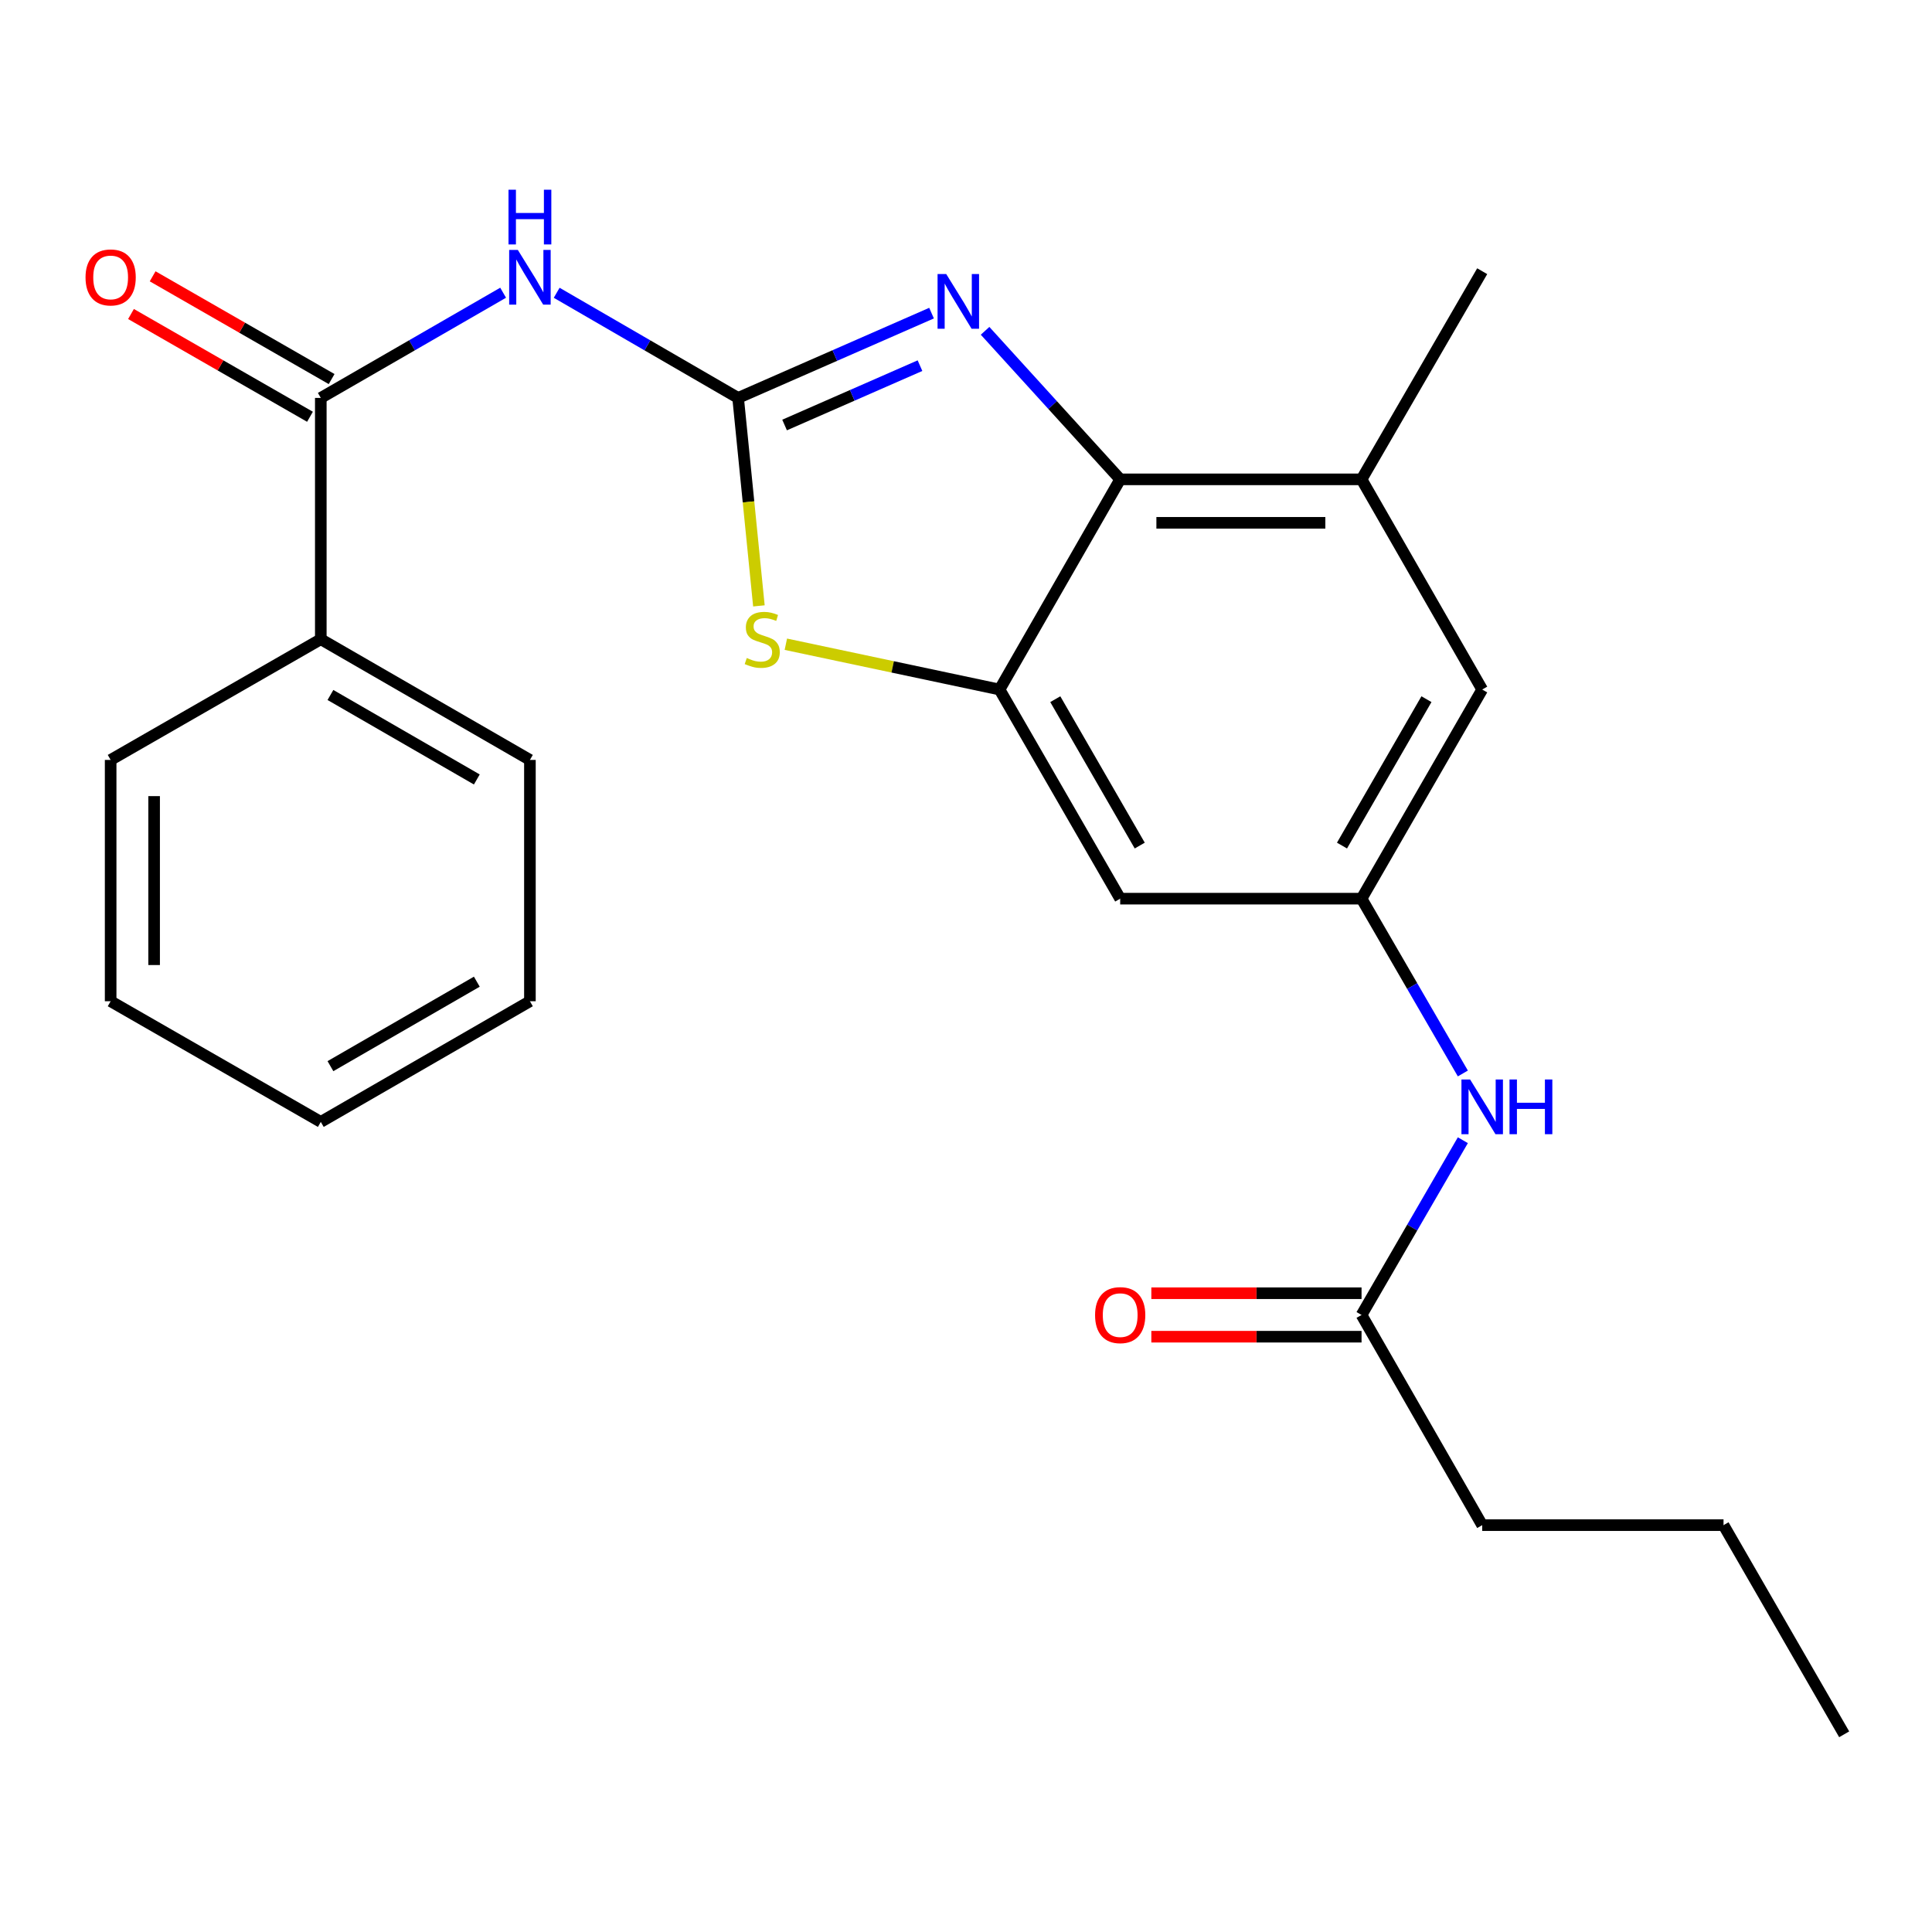 <?xml version='1.0' encoding='iso-8859-1'?>
<svg version='1.1' baseProfile='full'
              xmlns='http://www.w3.org/2000/svg'
                      xmlns:rdkit='http://www.rdkit.org/xml'
                      xmlns:xlink='http://www.w3.org/1999/xlink'
                  xml:space='preserve'
width='1000px' height='1000px' viewBox='0 0 1000 1000'>
<!-- END OF HEADER -->
<rect style='opacity:1.0;fill:#FFFFFF;stroke:none' width='1000' height='1000' x='0' y='0'> </rect>
<path class='bond-0' d='M 382.046,205.962 L 432.108,184.016' style='fill:none;fill-rule:evenodd;stroke:#000000;stroke-width:6px;stroke-linecap:butt;stroke-linejoin:miter;stroke-opacity:1' />
<path class='bond-0' d='M 432.108,184.016 L 482.169,162.071' style='fill:none;fill-rule:evenodd;stroke:#0000FF;stroke-width:6px;stroke-linecap:butt;stroke-linejoin:miter;stroke-opacity:1' />
<path class='bond-0' d='M 406.098,219.985 L 441.141,204.623' style='fill:none;fill-rule:evenodd;stroke:#000000;stroke-width:6px;stroke-linecap:butt;stroke-linejoin:miter;stroke-opacity:1' />
<path class='bond-0' d='M 441.141,204.623 L 476.184,189.262' style='fill:none;fill-rule:evenodd;stroke:#0000FF;stroke-width:6px;stroke-linecap:butt;stroke-linejoin:miter;stroke-opacity:1' />
<path class='bond-1' d='M 382.046,205.962 L 335.091,178.751' style='fill:none;fill-rule:evenodd;stroke:#000000;stroke-width:6px;stroke-linecap:butt;stroke-linejoin:miter;stroke-opacity:1' />
<path class='bond-1' d='M 335.091,178.751 L 288.137,151.54' style='fill:none;fill-rule:evenodd;stroke:#0000FF;stroke-width:6px;stroke-linecap:butt;stroke-linejoin:miter;stroke-opacity:1' />
<path class='bond-2' d='M 382.046,205.962 L 387.427,259.783' style='fill:none;fill-rule:evenodd;stroke:#000000;stroke-width:6px;stroke-linecap:butt;stroke-linejoin:miter;stroke-opacity:1' />
<path class='bond-2' d='M 387.427,259.783 L 392.808,313.604' style='fill:none;fill-rule:evenodd;stroke:#CCCC00;stroke-width:6px;stroke-linecap:butt;stroke-linejoin:miter;stroke-opacity:1' />
<path class='bond-4' d='M 509.874,171.229 L 544.841,209.67' style='fill:none;fill-rule:evenodd;stroke:#0000FF;stroke-width:6px;stroke-linecap:butt;stroke-linejoin:miter;stroke-opacity:1' />
<path class='bond-4' d='M 544.841,209.67 L 579.808,248.112' style='fill:none;fill-rule:evenodd;stroke:#000000;stroke-width:6px;stroke-linecap:butt;stroke-linejoin:miter;stroke-opacity:1' />
<path class='bond-5' d='M 260.419,151.511 L 213.232,178.736' style='fill:none;fill-rule:evenodd;stroke:#0000FF;stroke-width:6px;stroke-linecap:butt;stroke-linejoin:miter;stroke-opacity:1' />
<path class='bond-5' d='M 213.232,178.736 L 166.046,205.962' style='fill:none;fill-rule:evenodd;stroke:#000000;stroke-width:6px;stroke-linecap:butt;stroke-linejoin:miter;stroke-opacity:1' />
<path class='bond-3' d='M 406.752,333.452 L 462.055,345.176' style='fill:none;fill-rule:evenodd;stroke:#CCCC00;stroke-width:6px;stroke-linecap:butt;stroke-linejoin:miter;stroke-opacity:1' />
<path class='bond-3' d='M 462.055,345.176 L 517.358,356.899' style='fill:none;fill-rule:evenodd;stroke:#000000;stroke-width:6px;stroke-linecap:butt;stroke-linejoin:miter;stroke-opacity:1' />
<path class='bond-7' d='M 517.358,356.899 L 579.808,465.149' style='fill:none;fill-rule:evenodd;stroke:#000000;stroke-width:6px;stroke-linecap:butt;stroke-linejoin:miter;stroke-opacity:1' />
<path class='bond-7' d='M 546.215,361.893 L 589.93,437.668' style='fill:none;fill-rule:evenodd;stroke:#000000;stroke-width:6px;stroke-linecap:butt;stroke-linejoin:miter;stroke-opacity:1' />
<path class='bond-24' d='M 517.358,356.899 L 579.808,248.112' style='fill:none;fill-rule:evenodd;stroke:#000000;stroke-width:6px;stroke-linecap:butt;stroke-linejoin:miter;stroke-opacity:1' />
<path class='bond-6' d='M 579.808,248.112 L 704.733,248.112' style='fill:none;fill-rule:evenodd;stroke:#000000;stroke-width:6px;stroke-linecap:butt;stroke-linejoin:miter;stroke-opacity:1' />
<path class='bond-6' d='M 598.547,270.612 L 685.994,270.612' style='fill:none;fill-rule:evenodd;stroke:#000000;stroke-width:6px;stroke-linecap:butt;stroke-linejoin:miter;stroke-opacity:1' />
<path class='bond-12' d='M 171.647,196.205 L 125.327,169.612' style='fill:none;fill-rule:evenodd;stroke:#000000;stroke-width:6px;stroke-linecap:butt;stroke-linejoin:miter;stroke-opacity:1' />
<path class='bond-12' d='M 125.327,169.612 L 79.008,143.019' style='fill:none;fill-rule:evenodd;stroke:#FF0000;stroke-width:6px;stroke-linecap:butt;stroke-linejoin:miter;stroke-opacity:1' />
<path class='bond-12' d='M 160.444,215.718 L 114.125,189.125' style='fill:none;fill-rule:evenodd;stroke:#000000;stroke-width:6px;stroke-linecap:butt;stroke-linejoin:miter;stroke-opacity:1' />
<path class='bond-12' d='M 114.125,189.125 L 67.805,162.532' style='fill:none;fill-rule:evenodd;stroke:#FF0000;stroke-width:6px;stroke-linecap:butt;stroke-linejoin:miter;stroke-opacity:1' />
<path class='bond-13' d='M 166.046,205.962 L 166.046,330.862' style='fill:none;fill-rule:evenodd;stroke:#000000;stroke-width:6px;stroke-linecap:butt;stroke-linejoin:miter;stroke-opacity:1' />
<path class='bond-11' d='M 704.733,248.112 L 767.183,356.899' style='fill:none;fill-rule:evenodd;stroke:#000000;stroke-width:6px;stroke-linecap:butt;stroke-linejoin:miter;stroke-opacity:1' />
<path class='bond-15' d='M 704.733,248.112 L 767.183,140.374' style='fill:none;fill-rule:evenodd;stroke:#000000;stroke-width:6px;stroke-linecap:butt;stroke-linejoin:miter;stroke-opacity:1' />
<path class='bond-8' d='M 579.808,465.149 L 704.733,465.149' style='fill:none;fill-rule:evenodd;stroke:#000000;stroke-width:6px;stroke-linecap:butt;stroke-linejoin:miter;stroke-opacity:1' />
<path class='bond-9' d='M 704.733,465.149 L 730.952,510.387' style='fill:none;fill-rule:evenodd;stroke:#000000;stroke-width:6px;stroke-linecap:butt;stroke-linejoin:miter;stroke-opacity:1' />
<path class='bond-9' d='M 730.952,510.387 L 757.172,555.626' style='fill:none;fill-rule:evenodd;stroke:#0000FF;stroke-width:6px;stroke-linecap:butt;stroke-linejoin:miter;stroke-opacity:1' />
<path class='bond-25' d='M 704.733,465.149 L 767.183,356.899' style='fill:none;fill-rule:evenodd;stroke:#000000;stroke-width:6px;stroke-linecap:butt;stroke-linejoin:miter;stroke-opacity:1' />
<path class='bond-25' d='M 694.611,437.668 L 738.326,361.893' style='fill:none;fill-rule:evenodd;stroke:#000000;stroke-width:6px;stroke-linecap:butt;stroke-linejoin:miter;stroke-opacity:1' />
<path class='bond-10' d='M 757.17,590.172 L 730.951,635.398' style='fill:none;fill-rule:evenodd;stroke:#0000FF;stroke-width:6px;stroke-linecap:butt;stroke-linejoin:miter;stroke-opacity:1' />
<path class='bond-10' d='M 730.951,635.398 L 704.733,680.624' style='fill:none;fill-rule:evenodd;stroke:#000000;stroke-width:6px;stroke-linecap:butt;stroke-linejoin:miter;stroke-opacity:1' />
<path class='bond-14' d='M 704.733,669.374 L 650.332,669.374' style='fill:none;fill-rule:evenodd;stroke:#000000;stroke-width:6px;stroke-linecap:butt;stroke-linejoin:miter;stroke-opacity:1' />
<path class='bond-14' d='M 650.332,669.374 L 595.931,669.374' style='fill:none;fill-rule:evenodd;stroke:#FF0000;stroke-width:6px;stroke-linecap:butt;stroke-linejoin:miter;stroke-opacity:1' />
<path class='bond-14' d='M 704.733,691.874 L 650.332,691.874' style='fill:none;fill-rule:evenodd;stroke:#000000;stroke-width:6px;stroke-linecap:butt;stroke-linejoin:miter;stroke-opacity:1' />
<path class='bond-14' d='M 650.332,691.874 L 595.931,691.874' style='fill:none;fill-rule:evenodd;stroke:#FF0000;stroke-width:6px;stroke-linecap:butt;stroke-linejoin:miter;stroke-opacity:1' />
<path class='bond-16' d='M 704.733,680.624 L 767.183,789.412' style='fill:none;fill-rule:evenodd;stroke:#000000;stroke-width:6px;stroke-linecap:butt;stroke-linejoin:miter;stroke-opacity:1' />
<path class='bond-17' d='M 166.046,330.862 L 274.283,393.337' style='fill:none;fill-rule:evenodd;stroke:#000000;stroke-width:6px;stroke-linecap:butt;stroke-linejoin:miter;stroke-opacity:1' />
<path class='bond-17' d='M 171.033,359.72 L 246.8,403.452' style='fill:none;fill-rule:evenodd;stroke:#000000;stroke-width:6px;stroke-linecap:butt;stroke-linejoin:miter;stroke-opacity:1' />
<path class='bond-18' d='M 166.046,330.862 L 57.271,393.337' style='fill:none;fill-rule:evenodd;stroke:#000000;stroke-width:6px;stroke-linecap:butt;stroke-linejoin:miter;stroke-opacity:1' />
<path class='bond-19' d='M 767.183,789.412 L 892.095,789.412' style='fill:none;fill-rule:evenodd;stroke:#000000;stroke-width:6px;stroke-linecap:butt;stroke-linejoin:miter;stroke-opacity:1' />
<path class='bond-22' d='M 274.283,393.337 L 274.283,518.237' style='fill:none;fill-rule:evenodd;stroke:#000000;stroke-width:6px;stroke-linecap:butt;stroke-linejoin:miter;stroke-opacity:1' />
<path class='bond-21' d='M 57.271,393.337 L 57.271,518.237' style='fill:none;fill-rule:evenodd;stroke:#000000;stroke-width:6px;stroke-linecap:butt;stroke-linejoin:miter;stroke-opacity:1' />
<path class='bond-21' d='M 79.771,412.072 L 79.771,499.502' style='fill:none;fill-rule:evenodd;stroke:#000000;stroke-width:6px;stroke-linecap:butt;stroke-linejoin:miter;stroke-opacity:1' />
<path class='bond-20' d='M 892.095,789.412 L 954.545,897.674' style='fill:none;fill-rule:evenodd;stroke:#000000;stroke-width:6px;stroke-linecap:butt;stroke-linejoin:miter;stroke-opacity:1' />
<path class='bond-23' d='M 57.271,518.237 L 166.046,580.699' style='fill:none;fill-rule:evenodd;stroke:#000000;stroke-width:6px;stroke-linecap:butt;stroke-linejoin:miter;stroke-opacity:1' />
<path class='bond-26' d='M 274.283,518.237 L 166.046,580.699' style='fill:none;fill-rule:evenodd;stroke:#000000;stroke-width:6px;stroke-linecap:butt;stroke-linejoin:miter;stroke-opacity:1' />
<path class='bond-26' d='M 246.801,508.118 L 171.035,551.842' style='fill:none;fill-rule:evenodd;stroke:#000000;stroke-width:6px;stroke-linecap:butt;stroke-linejoin:miter;stroke-opacity:1' />
<path  class='atom-1' d='M 489.761 141.839
L 499.041 156.839
Q 499.961 158.319, 501.441 160.999
Q 502.921 163.679, 503.001 163.839
L 503.001 141.839
L 506.761 141.839
L 506.761 170.159
L 502.881 170.159
L 492.921 153.759
Q 491.761 151.839, 490.521 149.639
Q 489.321 147.439, 488.961 146.759
L 488.961 170.159
L 485.281 170.159
L 485.281 141.839
L 489.761 141.839
' fill='#0000FF'/>
<path  class='atom-2' d='M 268.023 129.352
L 277.303 144.352
Q 278.223 145.832, 279.703 148.512
Q 281.183 151.192, 281.263 151.352
L 281.263 129.352
L 285.023 129.352
L 285.023 157.672
L 281.143 157.672
L 271.183 141.272
Q 270.023 139.352, 268.783 137.152
Q 267.583 134.952, 267.223 134.272
L 267.223 157.672
L 263.543 157.672
L 263.543 129.352
L 268.023 129.352
' fill='#0000FF'/>
<path  class='atom-2' d='M 263.203 98.2
L 267.043 98.2
L 267.043 110.24
L 281.523 110.24
L 281.523 98.2
L 285.363 98.2
L 285.363 126.52
L 281.523 126.52
L 281.523 113.44
L 267.043 113.44
L 267.043 126.52
L 263.203 126.52
L 263.203 98.2
' fill='#0000FF'/>
<path  class='atom-3' d='M 386.533 340.582
Q 386.853 340.702, 388.173 341.262
Q 389.493 341.822, 390.933 342.182
Q 392.413 342.502, 393.853 342.502
Q 396.533 342.502, 398.093 341.222
Q 399.653 339.902, 399.653 337.622
Q 399.653 336.062, 398.853 335.102
Q 398.093 334.142, 396.893 333.622
Q 395.693 333.102, 393.693 332.502
Q 391.173 331.742, 389.653 331.022
Q 388.173 330.302, 387.093 328.782
Q 386.053 327.262, 386.053 324.702
Q 386.053 321.142, 388.453 318.942
Q 390.893 316.742, 395.693 316.742
Q 398.973 316.742, 402.693 318.302
L 401.773 321.382
Q 398.373 319.982, 395.813 319.982
Q 393.053 319.982, 391.533 321.142
Q 390.013 322.262, 390.053 324.222
Q 390.053 325.742, 390.813 326.662
Q 391.613 327.582, 392.733 328.102
Q 393.893 328.622, 395.813 329.222
Q 398.373 330.022, 399.893 330.822
Q 401.413 331.622, 402.493 333.262
Q 403.613 334.862, 403.613 337.622
Q 403.613 341.542, 400.973 343.662
Q 398.373 345.742, 394.013 345.742
Q 391.493 345.742, 389.573 345.182
Q 387.693 344.662, 385.453 343.742
L 386.533 340.582
' fill='#CCCC00'/>
<path  class='atom-10' d='M 760.923 558.739
L 770.203 573.739
Q 771.123 575.219, 772.603 577.899
Q 774.083 580.579, 774.163 580.739
L 774.163 558.739
L 777.923 558.739
L 777.923 587.059
L 774.043 587.059
L 764.083 570.659
Q 762.923 568.739, 761.683 566.539
Q 760.483 564.339, 760.123 563.659
L 760.123 587.059
L 756.443 587.059
L 756.443 558.739
L 760.923 558.739
' fill='#0000FF'/>
<path  class='atom-10' d='M 781.323 558.739
L 785.163 558.739
L 785.163 570.779
L 799.643 570.779
L 799.643 558.739
L 803.483 558.739
L 803.483 587.059
L 799.643 587.059
L 799.643 573.979
L 785.163 573.979
L 785.163 587.059
L 781.323 587.059
L 781.323 558.739
' fill='#0000FF'/>
<path  class='atom-13' d='M 44.271 143.592
Q 44.271 136.792, 47.631 132.992
Q 50.991 129.192, 57.271 129.192
Q 63.551 129.192, 66.911 132.992
Q 70.271 136.792, 70.271 143.592
Q 70.271 150.472, 66.871 154.392
Q 63.471 158.272, 57.271 158.272
Q 51.031 158.272, 47.631 154.392
Q 44.271 150.512, 44.271 143.592
M 57.271 155.072
Q 61.591 155.072, 63.911 152.192
Q 66.271 149.272, 66.271 143.592
Q 66.271 138.032, 63.911 135.232
Q 61.591 132.392, 57.271 132.392
Q 52.951 132.392, 50.591 135.192
Q 48.271 137.992, 48.271 143.592
Q 48.271 149.312, 50.591 152.192
Q 52.951 155.072, 57.271 155.072
' fill='#FF0000'/>
<path  class='atom-15' d='M 566.808 680.704
Q 566.808 673.904, 570.168 670.104
Q 573.528 666.304, 579.808 666.304
Q 586.088 666.304, 589.448 670.104
Q 592.808 673.904, 592.808 680.704
Q 592.808 687.584, 589.408 691.504
Q 586.008 695.384, 579.808 695.384
Q 573.568 695.384, 570.168 691.504
Q 566.808 687.624, 566.808 680.704
M 579.808 692.184
Q 584.128 692.184, 586.448 689.304
Q 588.808 686.384, 588.808 680.704
Q 588.808 675.144, 586.448 672.344
Q 584.128 669.504, 579.808 669.504
Q 575.488 669.504, 573.128 672.304
Q 570.808 675.104, 570.808 680.704
Q 570.808 686.424, 573.128 689.304
Q 575.488 692.184, 579.808 692.184
' fill='#FF0000'/>
</svg>
